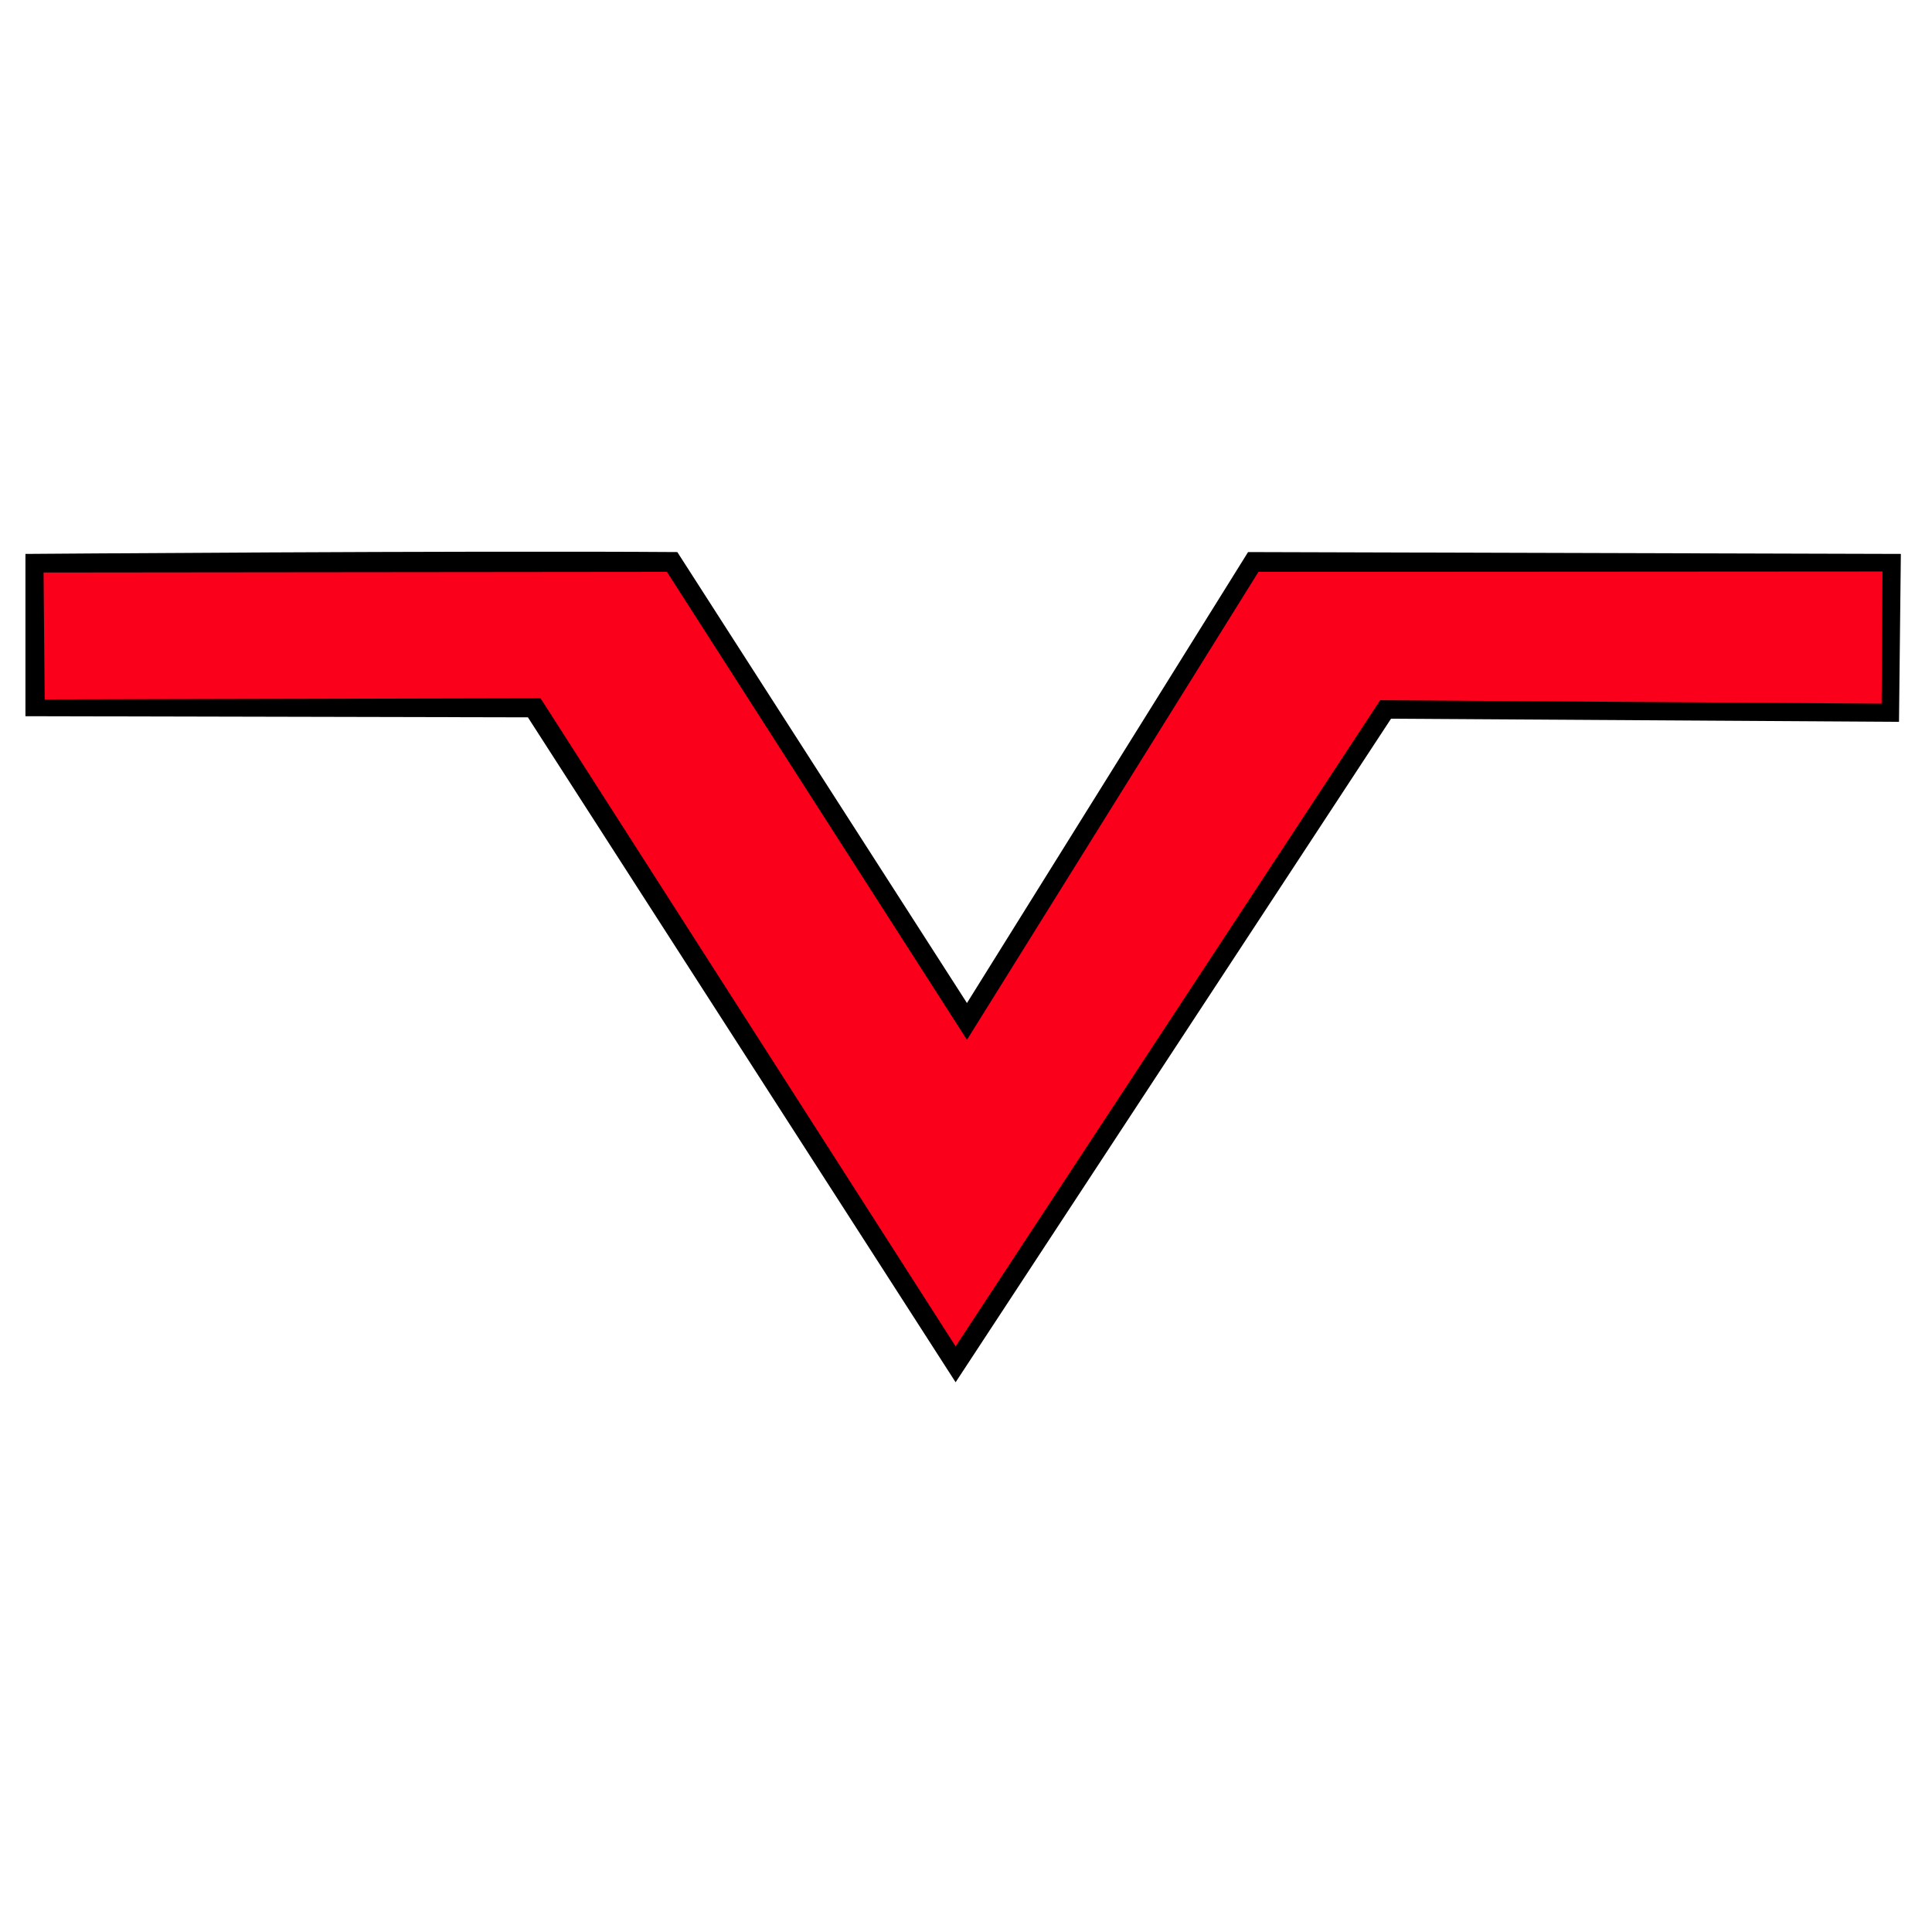 <?xml version="1.0" encoding="UTF-8" standalone="no"?>
<!DOCTYPE svg PUBLIC "-//W3C//DTD SVG 1.1//EN" "http://www.w3.org/Graphics/SVG/1.1/DTD/svg11.dtd">
<svg height="100%" stroke-miterlimit="10" style="fill-rule:nonzero;clip-rule:evenodd;stroke-linecap:round;stroke-linejoin:round;" version="1.1" viewBox="0 0 24 24" width="100%" xml:space="preserve" xmlns="http://www.w3.org/2000/svg" xmlns:xlink="http://www.w3.org/1999/xlink">
<g id="Ebene-1">
<g opacity="1">
<path d="M11.871 17.171L17.28 8.928L23.59 8.967L23.613 6.881L15.504 6.858L12.012 12.46L8.414 6.858C5.723 6.839 0.316 6.881 0.316 6.881L0.316 8.897L6.558 8.911L11.871 17.171Z" fill="#000000" fill-rule="nonzero" opacity="1" stroke="none"/>
<path d="M11.871 16.725L17.145 8.698L23.374 8.741L23.385 7.099L15.633 7.104L12.012 12.917L8.285 7.104L0.541 7.112L0.555 8.688L6.715 8.674L11.871 16.725Z" fill="#fa001a" fill-rule="nonzero" opacity="1" stroke="none"/>
</g>
</g>
</svg>
